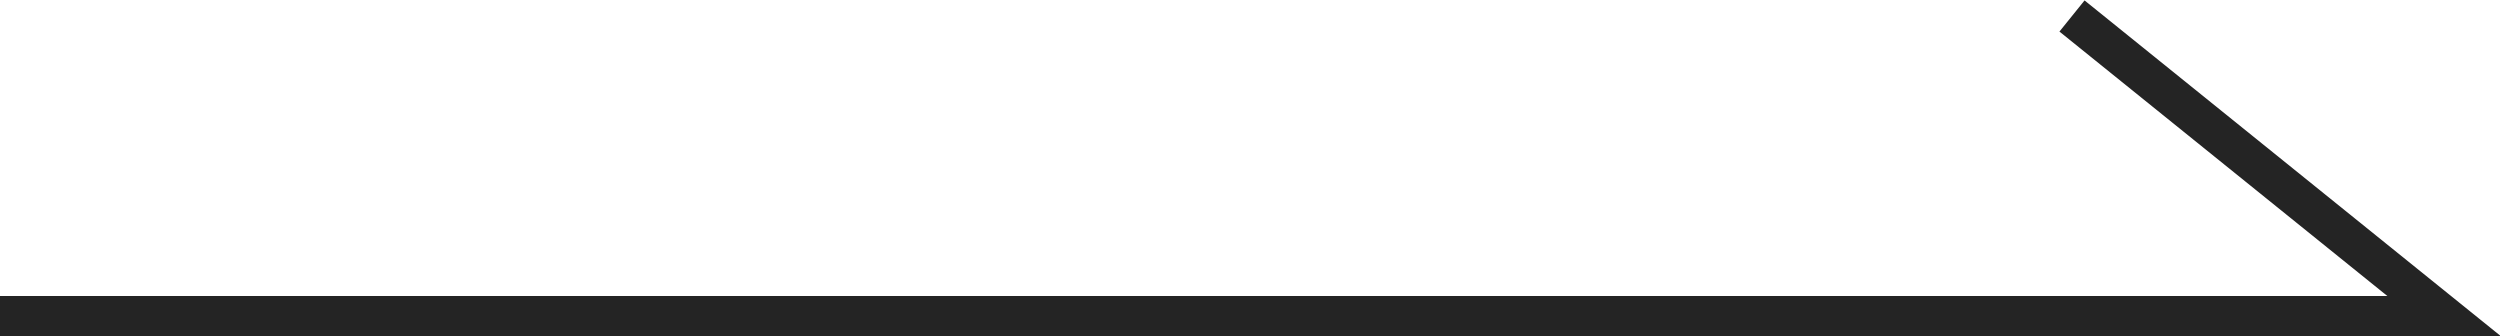 <?xml version="1.0" encoding="utf-8"?>
<!-- Generator: Adobe Illustrator 25.2.1, SVG Export Plug-In . SVG Version: 6.00 Build 0)  -->
<svg version="1.1" id="レイヤー_1" xmlns="http://www.w3.org/2000/svg" xmlns:xlink="http://www.w3.org/1999/xlink" x="0px"
	 y="0px" viewBox="0 0 62.5 8.4" style="enable-background:new 0 0 62.5 8.4;" xml:space="preserve">
<style type="text/css">
	.st0{fill:none;stroke:#242424;stroke-miterlimit:10;}
</style>
<polyline class="st0" points="0,7.9 61.1,7.9 51.8,0.4 "/>
</svg>

